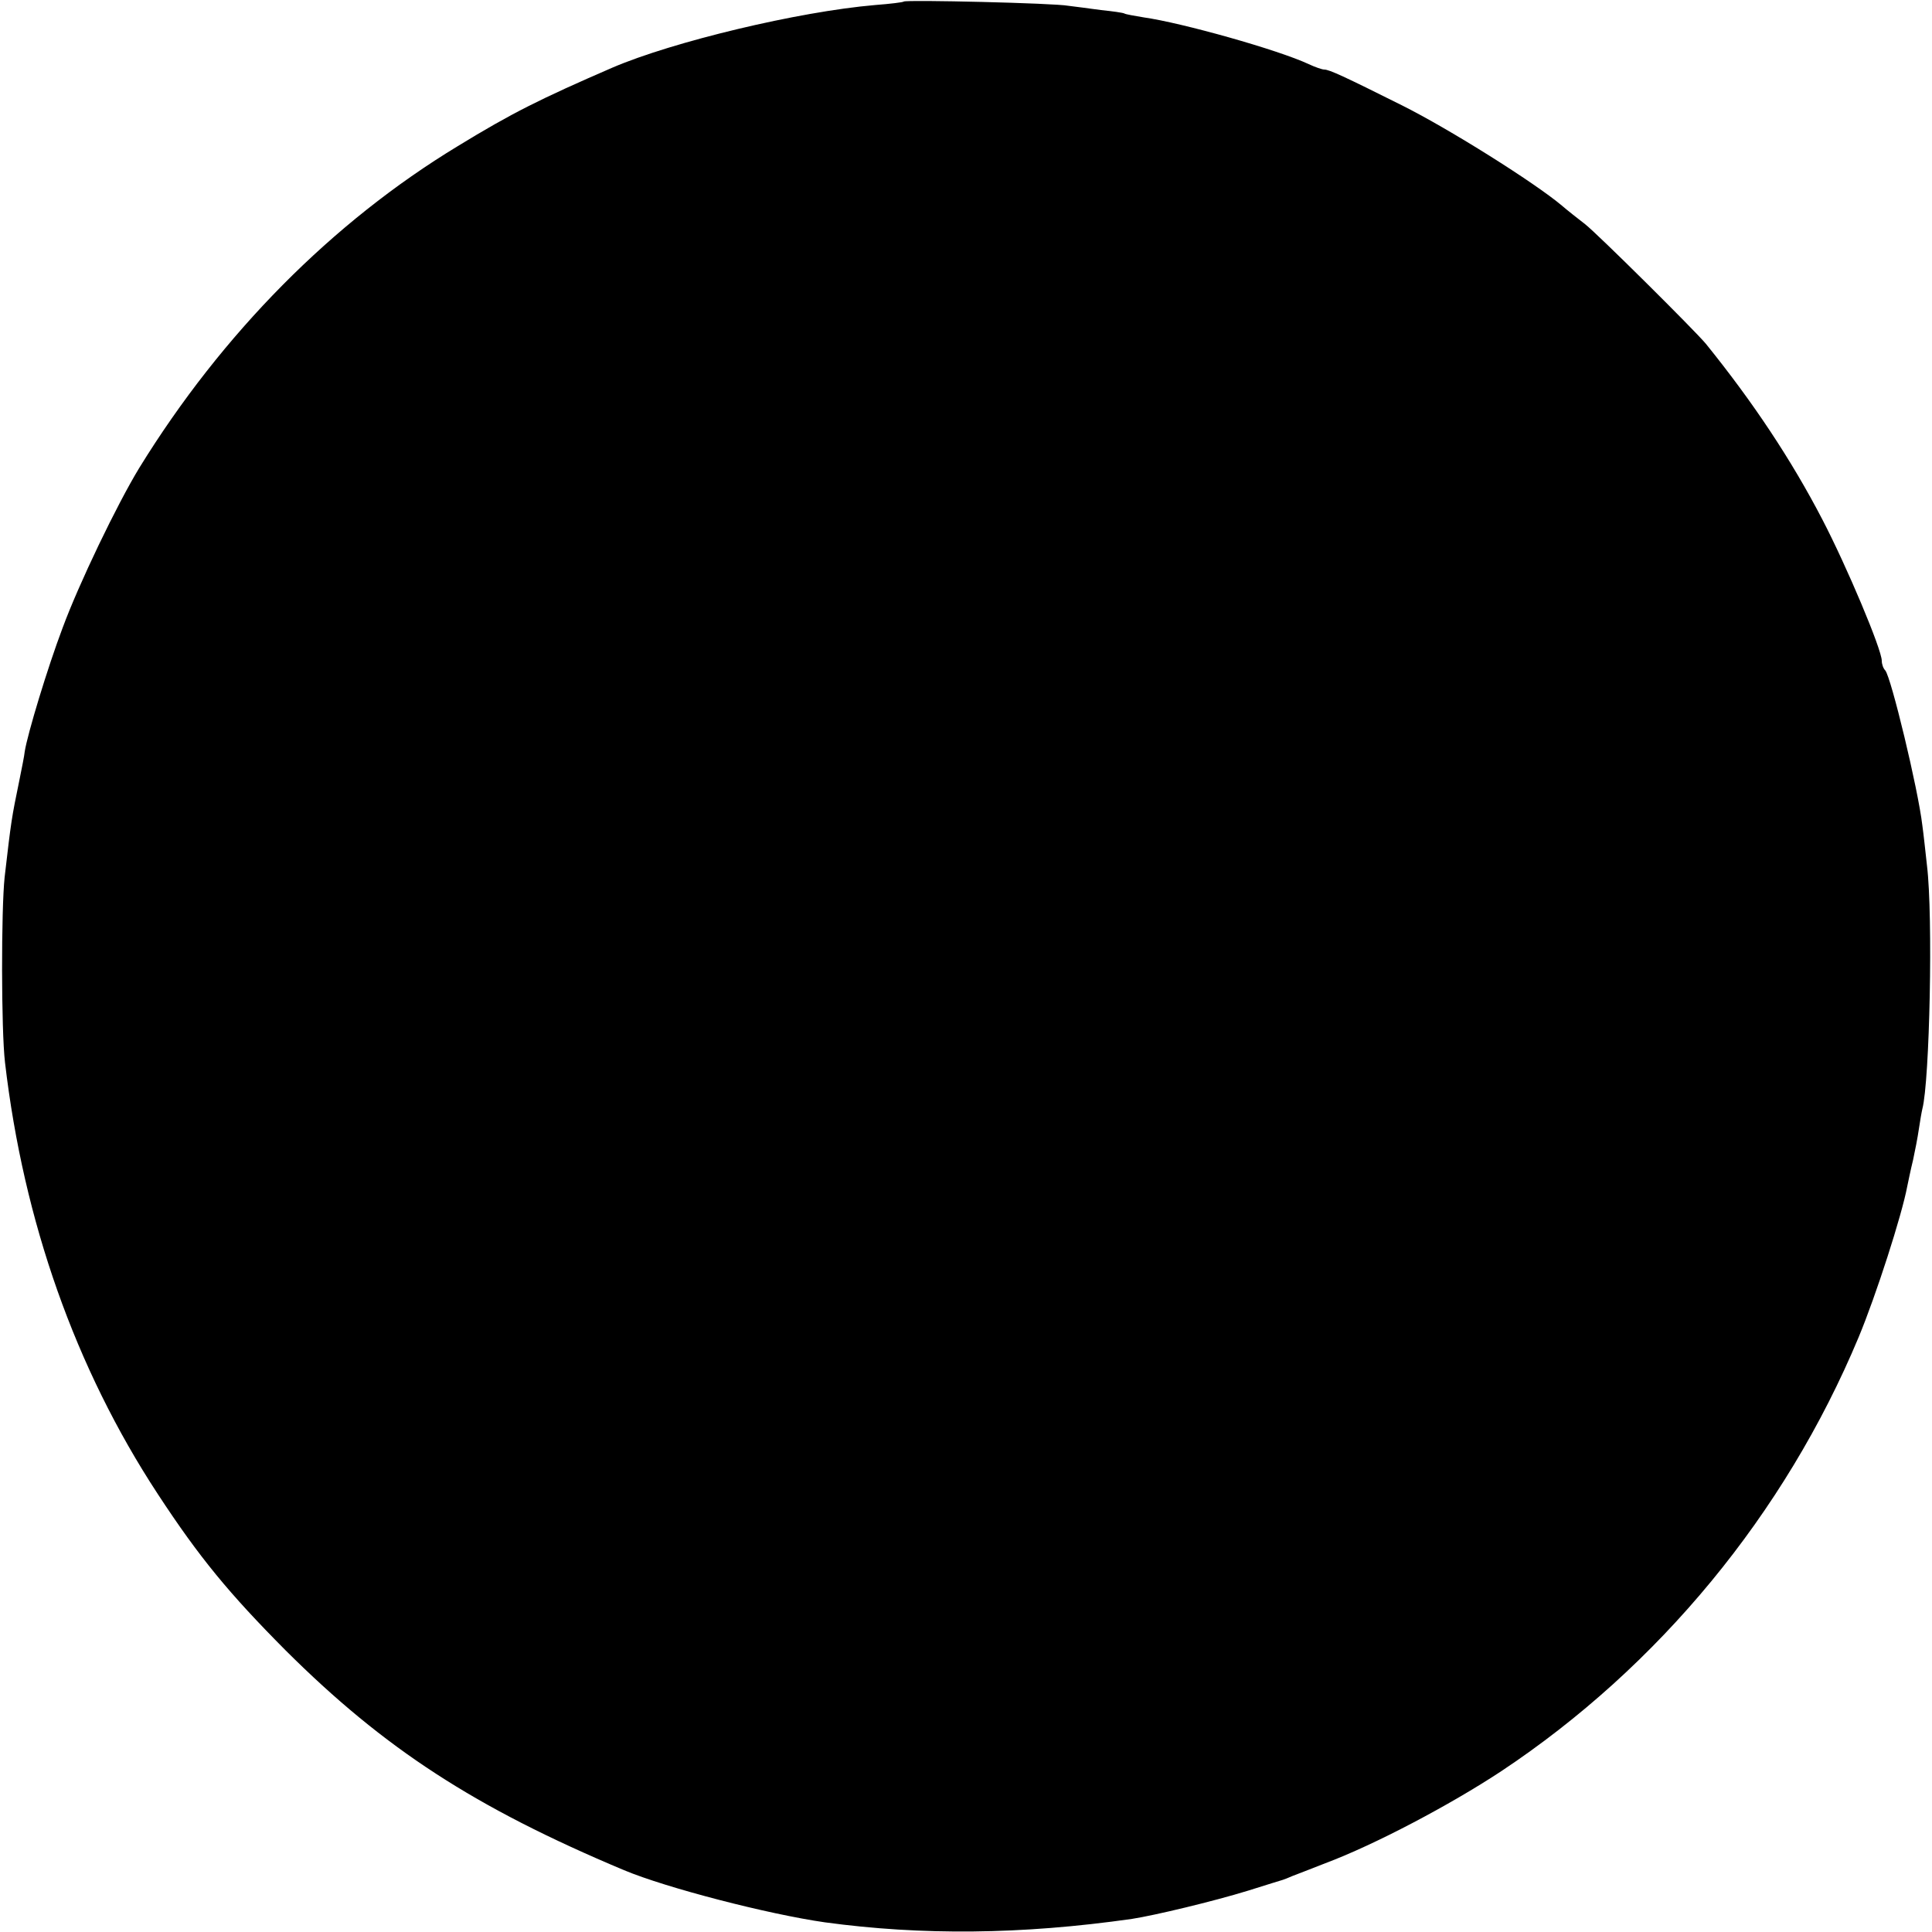 <?xml version="1.0" standalone="no"?>
<!DOCTYPE svg PUBLIC "-//W3C//DTD SVG 20010904//EN"
 "http://www.w3.org/TR/2001/REC-SVG-20010904/DTD/svg10.dtd">
<svg version="1.0" xmlns="http://www.w3.org/2000/svg"
 width="500pt" height="500pt" viewBox="0 0 500 500"
 preserveAspectRatio="xMidYMid meet">
<g transform="translate(0,500) scale(0.1,-0.1)"
fill="#000000" stroke="none">
<path d="M2339 4996 c-2 -2 -35 -6 -74 -9 -199 -17 -524 -95 -680 -162 -187
-81 -261 -118 -400 -203 -325 -197 -610 -485 -824 -832 -58 -95 -157 -301
-199 -415 -39 -103 -91 -275 -98 -320 -1 -11 -8 -45 -14 -75 -20 -97 -21 -103
-38 -250 -9 -84 -9 -396 1 -480 48 -411 182 -791 395 -1116 108 -165 185 -258
331 -405 256 -255 490 -407 876 -569 110 -46 373 -114 520 -135 250 -34 508
-32 795 9 58 9 209 45 300 73 47 15 87 27 90 28 3 1 14 5 25 10 11 4 49 19 85
33 128 48 323 151 455 238 408 271 734 666 925 1123 45 108 112 316 126 391 3
14 9 44 15 68 5 23 12 59 15 80 3 20 7 44 9 52 19 72 28 499 12 630 -4 36 -9
83 -12 104 -11 94 -81 384 -96 401 -5 5 -9 16 -9 25 0 29 -90 243 -154 366
-80 154 -179 303 -301 454 -29 35 -283 287 -313 310 -18 14 -45 35 -60 48 -70
59 -291 198 -413 259 -152 76 -189 93 -202 93 -5 0 -23 6 -40 14 -79 37 -328
107 -427 121 -24 4 -47 8 -50 10 -3 2 -31 6 -61 9 -29 4 -67 9 -84 11 -35 7
-420 16 -426 11z"/>
</g>
</svg>
